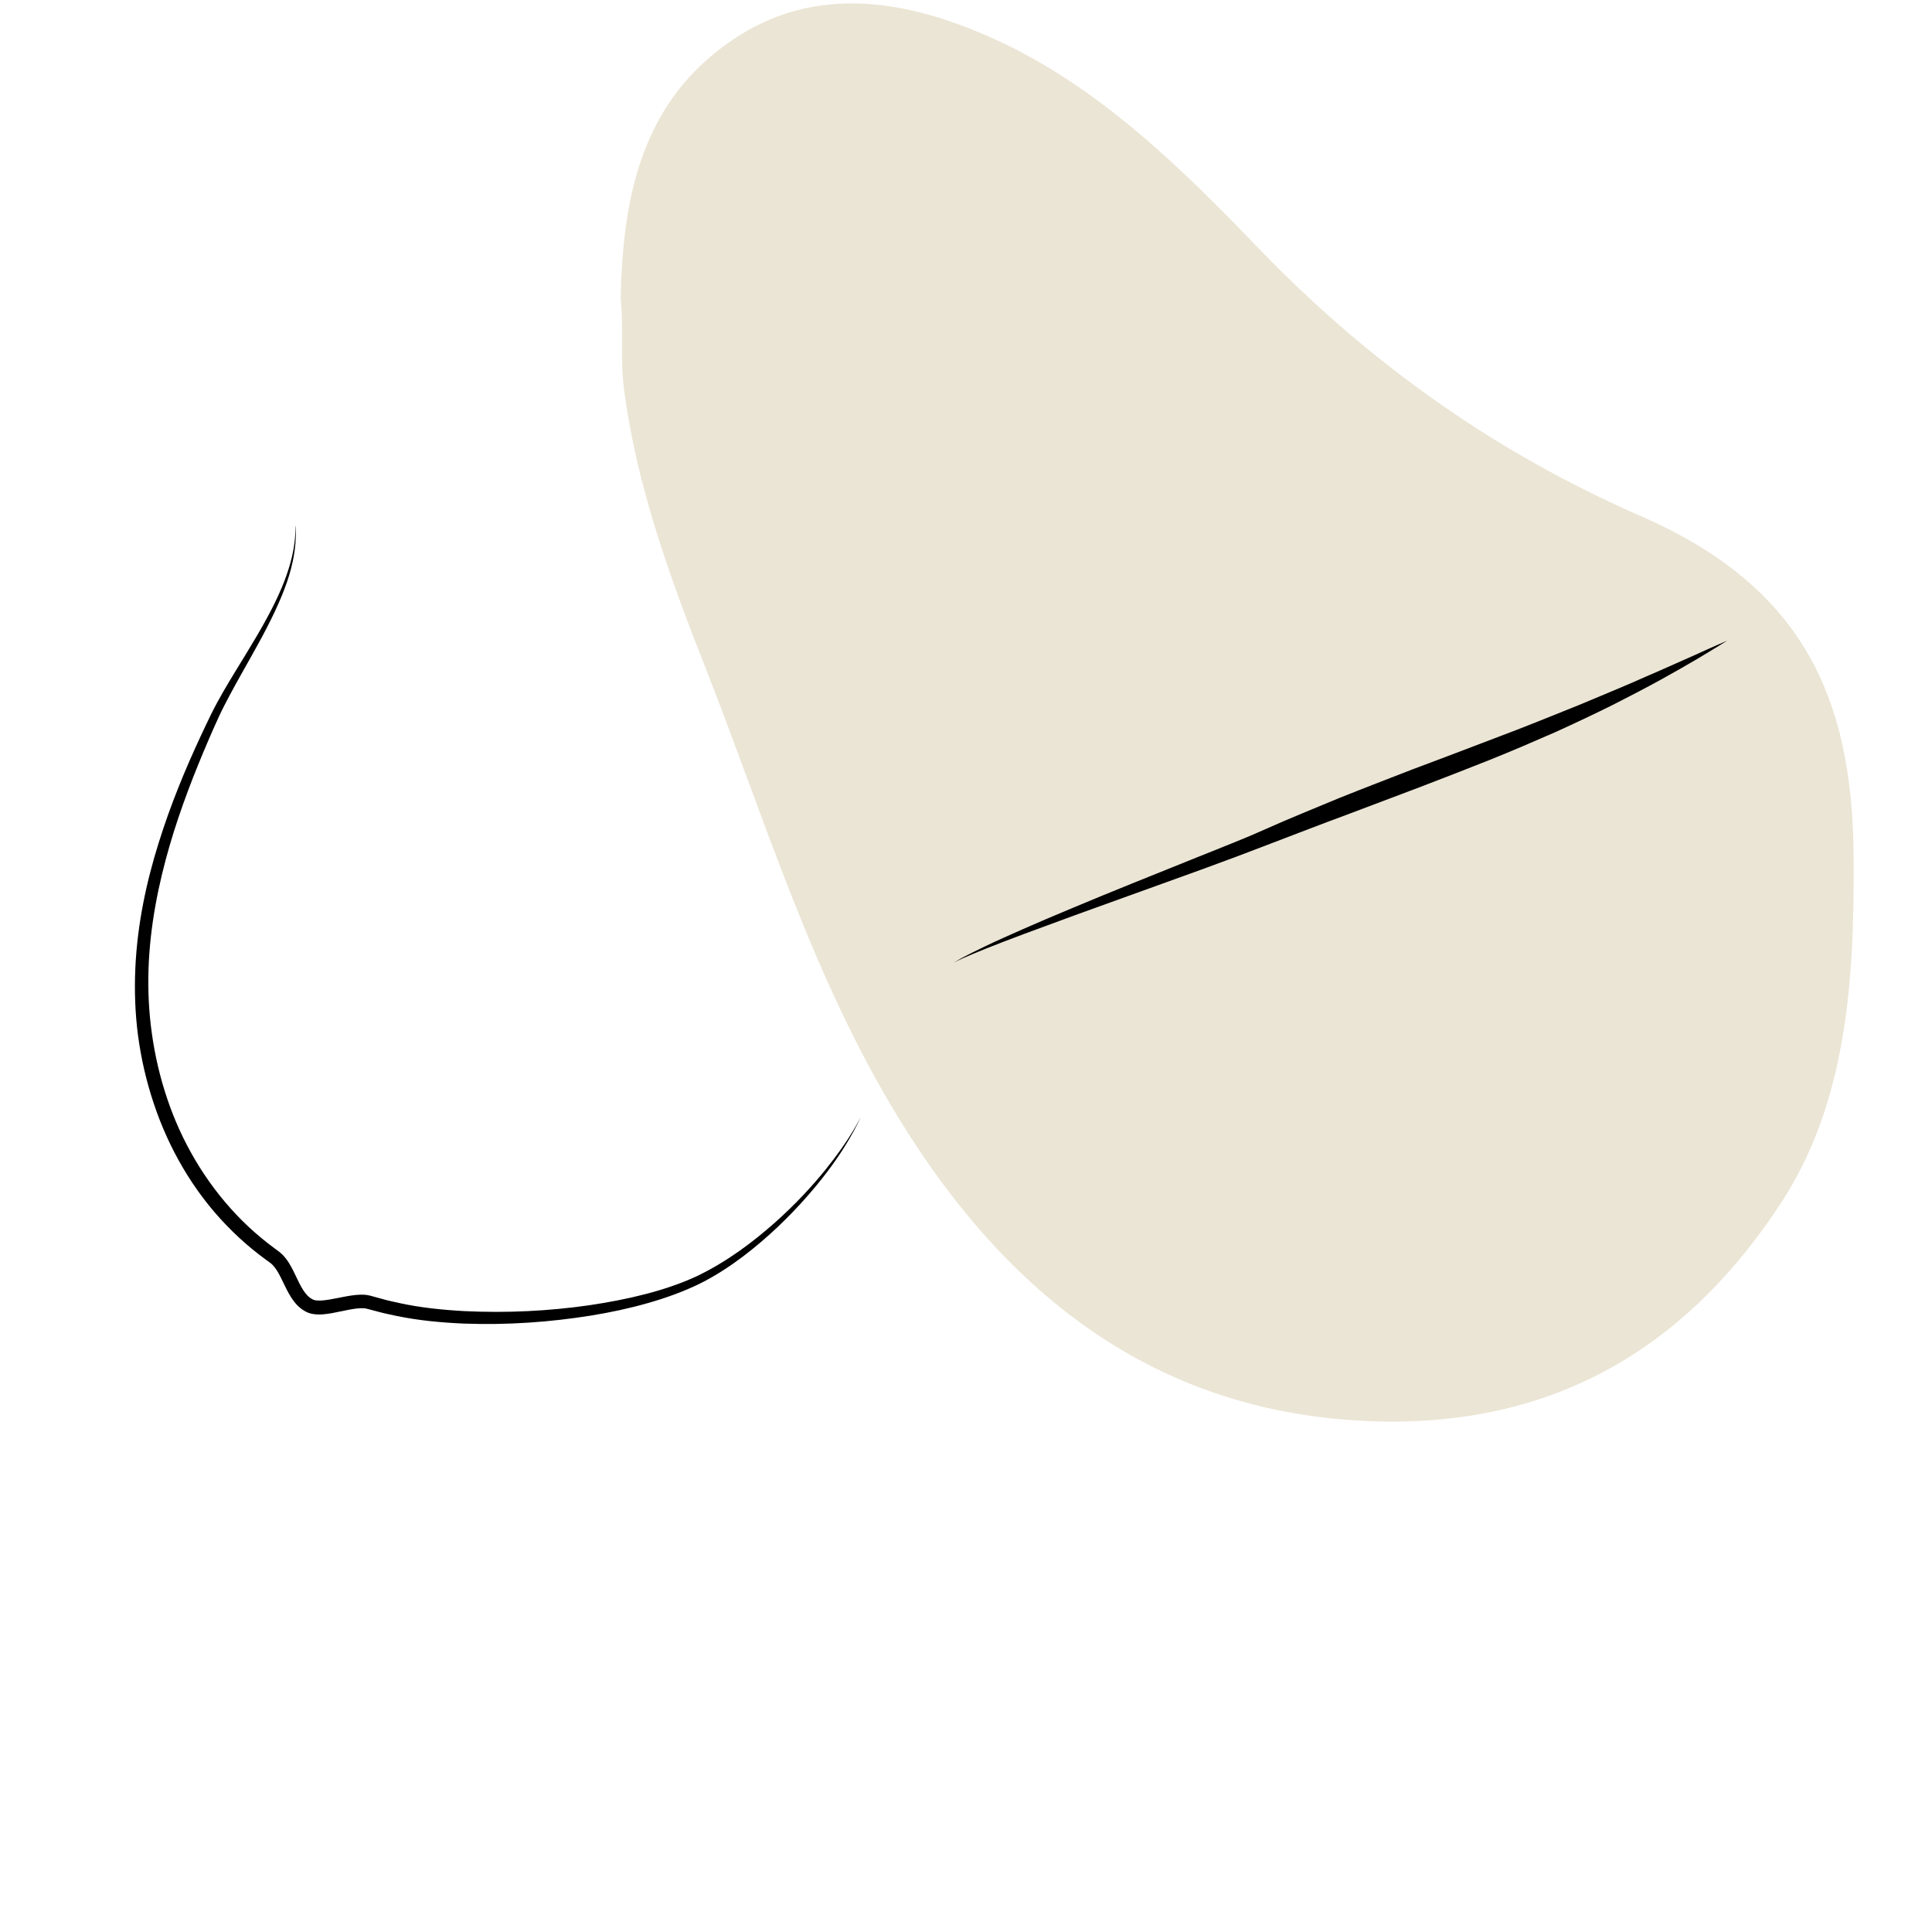 <svg xmlns="http://www.w3.org/2000/svg" viewBox="0 0 566.93 566.93"><defs><style>      .cls-1 {        fill: #ebe5d5;        fill-rule: evenodd;      }    </style></defs><g id="COULEURS"><path class="cls-1" d="M182.12,87.73c.59-28.73,5.75-54.12,27.22-71.83,24.56-20.25,52.63-17.98,82.53-4.4,30.17,13.7,54.24,37.25,77.17,61.07,33.09,34.4,70.13,60.39,112.51,78.91,47.17,20.62,62.04,52.75,62.38,99.8.26,36.49-1.99,72.22-21.36,101.81-28.47,43.49-68.63,67-124.02,63.77-58.96-3.44-102.25-35.7-134.58-88.32-25.75-41.91-39.39-88.01-57-132.71-10.47-26.57-20.14-53.31-23.82-81.31-1.24-9.4-.1-18.27-1.01-26.8Z"></path></g><g id="_x31__-_reconstruction_mammaire"><path d="M86.72,154.36s.02.43.06,1.26c.03.83.04,2.07-.08,3.67-.23,3.21-1.06,7.93-3.24,13.57-2.12,5.65-5.46,12.19-9.57,19.48-2.04,3.65-4.26,7.5-6.45,11.61-1.1,2.05-2.2,4.17-3.22,6.37-1.02,2.2-2.04,4.53-3.05,6.87-4.04,9.41-8.12,19.74-11.4,30.96-3.25,11.21-5.73,23.33-6.18,35.98-.21,6.32.06,12.75.98,19.17.89,6.42,2.38,12.85,4.5,19.11,4.2,12.53,11.11,24.37,20.33,34.07,2.3,2.43,4.75,4.71,7.33,6.84,1.29,1.06,2.6,2.1,3.95,3.08l1.07.79.25.2.13.1.17.15c.23.2.45.4.63.58.75.75,1.34,1.56,1.85,2.37,1.01,1.62,1.73,3.24,2.46,4.75.72,1.51,1.45,2.93,2.31,4.05.43.56.89,1.04,1.39,1.41.25.18.5.35.77.47l.1.05s-.11-.04.03.02l.29.12c.12.02.12.04.29.07,1.11.24,2.71.07,4.27-.19,1.58-.26,3.22-.63,4.93-.94,1.71-.29,3.48-.6,5.53-.45.51.05,1.05.13,1.6.28l1.19.33,2.41.66c1.61.47,3.16.75,4.74,1.13,6.33,1.38,12.74,2.03,19.09,2.38,12.69.62,25.07-.04,36.62-1.7,11.53-1.71,22.39-4.26,31.57-8.49,9.12-4.37,16.63-10.15,22.85-15.62,6.21-5.52,11.13-10.89,14.89-15.53,3.75-4.65,6.42-8.54,8.06-11.3.84-1.37,1.43-2.45,1.82-3.18.39-.73.59-1.11.59-1.11,0,0-.18.39-.54,1.14-.36.75-.91,1.85-1.68,3.26-1.54,2.82-3.99,6.88-7.63,11.68-3.64,4.79-8.41,10.36-14.5,16.15-3.05,2.88-6.44,5.82-10.21,8.68-3.77,2.84-7.95,5.61-12.64,7.95-4.7,2.3-9.82,4.17-15.21,5.7-5.39,1.55-11.05,2.76-16.92,3.71-11.73,1.87-24.27,2.81-37.26,2.32-6.48-.29-13.12-.89-19.73-2.26-1.64-.38-3.36-.69-4.95-1.13l-2.42-.64-1.23-.32c-.25-.07-.55-.11-.87-.14-1.3-.1-2.88.14-4.46.44-1.6.3-3.24.69-4.98,1-1.75.27-3.57.61-5.8.19-.25-.04-.65-.17-.94-.26l-.3-.12s-.21-.09-.26-.11l-.18-.09c-.5-.24-.96-.53-1.39-.85-.87-.64-1.59-1.4-2.19-2.18-1.21-1.57-2.02-3.22-2.78-4.77-.75-1.55-1.44-3.05-2.25-4.33-.4-.64-.83-1.2-1.29-1.66-.12-.13-.22-.21-.31-.29l-.07-.07-.13-.1-.25-.19-1-.73c-1.42-1.02-2.8-2.1-4.16-3.21-2.71-2.22-5.29-4.61-7.72-7.15-9.76-10.12-16.89-22.6-21.22-35.65-2.19-6.53-3.71-13.2-4.6-19.88-.88-6.68-1.09-13.36-.79-19.88.6-13.06,3.31-25.45,6.87-36.77,3.54-11.35,7.87-21.7,12.22-31.05,1.1-2.35,2.16-4.61,3.26-6.84,1.11-2.23,2.28-4.35,3.45-6.4,2.36-4.08,4.73-7.84,6.89-11.41,4.36-7.11,7.9-13.45,10.2-18.96,2.33-5.49,3.42-10.09,3.8-13.27.2-1.59.26-2.82.26-3.65,0-.83,0-1.26,0-1.26Z"></path><path d="M279.77,282.53s.21-.12.61-.36c.4-.24,1-.59,1.79-1.02,1.59-.86,3.95-2.06,7-3.51,3.04-1.46,6.78-3.13,11.07-5.02,4.29-1.9,9.17-3.97,14.5-6.19,5.33-2.22,11.1-4.63,17.24-7.09,6.13-2.47,12.6-5.08,19.29-7.77,3.34-1.34,6.74-2.7,10.18-4.08,1.71-.7,3.42-1.41,5.15-2.12,1.72-.72,3.45-1.51,5.18-2.26,3.46-1.54,6.97-3.04,10.52-4.51,3.54-1.49,7.11-2.96,10.67-4.42,7.15-2.87,14.34-5.63,21.4-8.37,7.08-2.68,14.07-5.26,20.77-7.86,3.36-1.28,6.66-2.54,9.9-3.77,3.22-1.27,6.37-2.49,9.42-3.73,6.13-2.42,11.89-4.78,17.18-7.04,2.65-1.12,5.2-2.17,7.6-3.22,2.4-1.06,4.68-2.07,6.83-2.98,4.28-1.9,8.02-3.55,11.1-4.92,3.06-1.4,5.48-2.48,7.14-3.2,1.66-.72,2.54-1.11,2.54-1.11,0,0-.82.51-2.35,1.46-1.54.95-3.8,2.33-6.7,4.06-2.9,1.72-6.47,3.73-10.58,6.02-4.12,2.26-8.82,4.73-13.99,7.34-5.18,2.58-10.86,5.27-16.9,8.01-6.08,2.67-12.51,5.43-19.21,8.13-6.72,2.67-13.67,5.37-20.75,8.08-7.08,2.67-14.27,5.39-21.45,8.1-7.22,2.65-14.33,5.44-21.43,8.13-3.55,1.35-7.07,2.7-10.55,4.02-3.49,1.29-6.93,2.56-10.32,3.81-13.57,4.9-26.23,9.47-37.08,13.38-5.41,1.99-10.37,3.82-14.77,5.44-4.39,1.63-8.2,3.12-11.32,4.35-3.13,1.24-5.56,2.28-7.2,3.02-.82.37-1.45.67-1.86.88-.42.21-.63.31-.63.31Z"></path></g></svg>